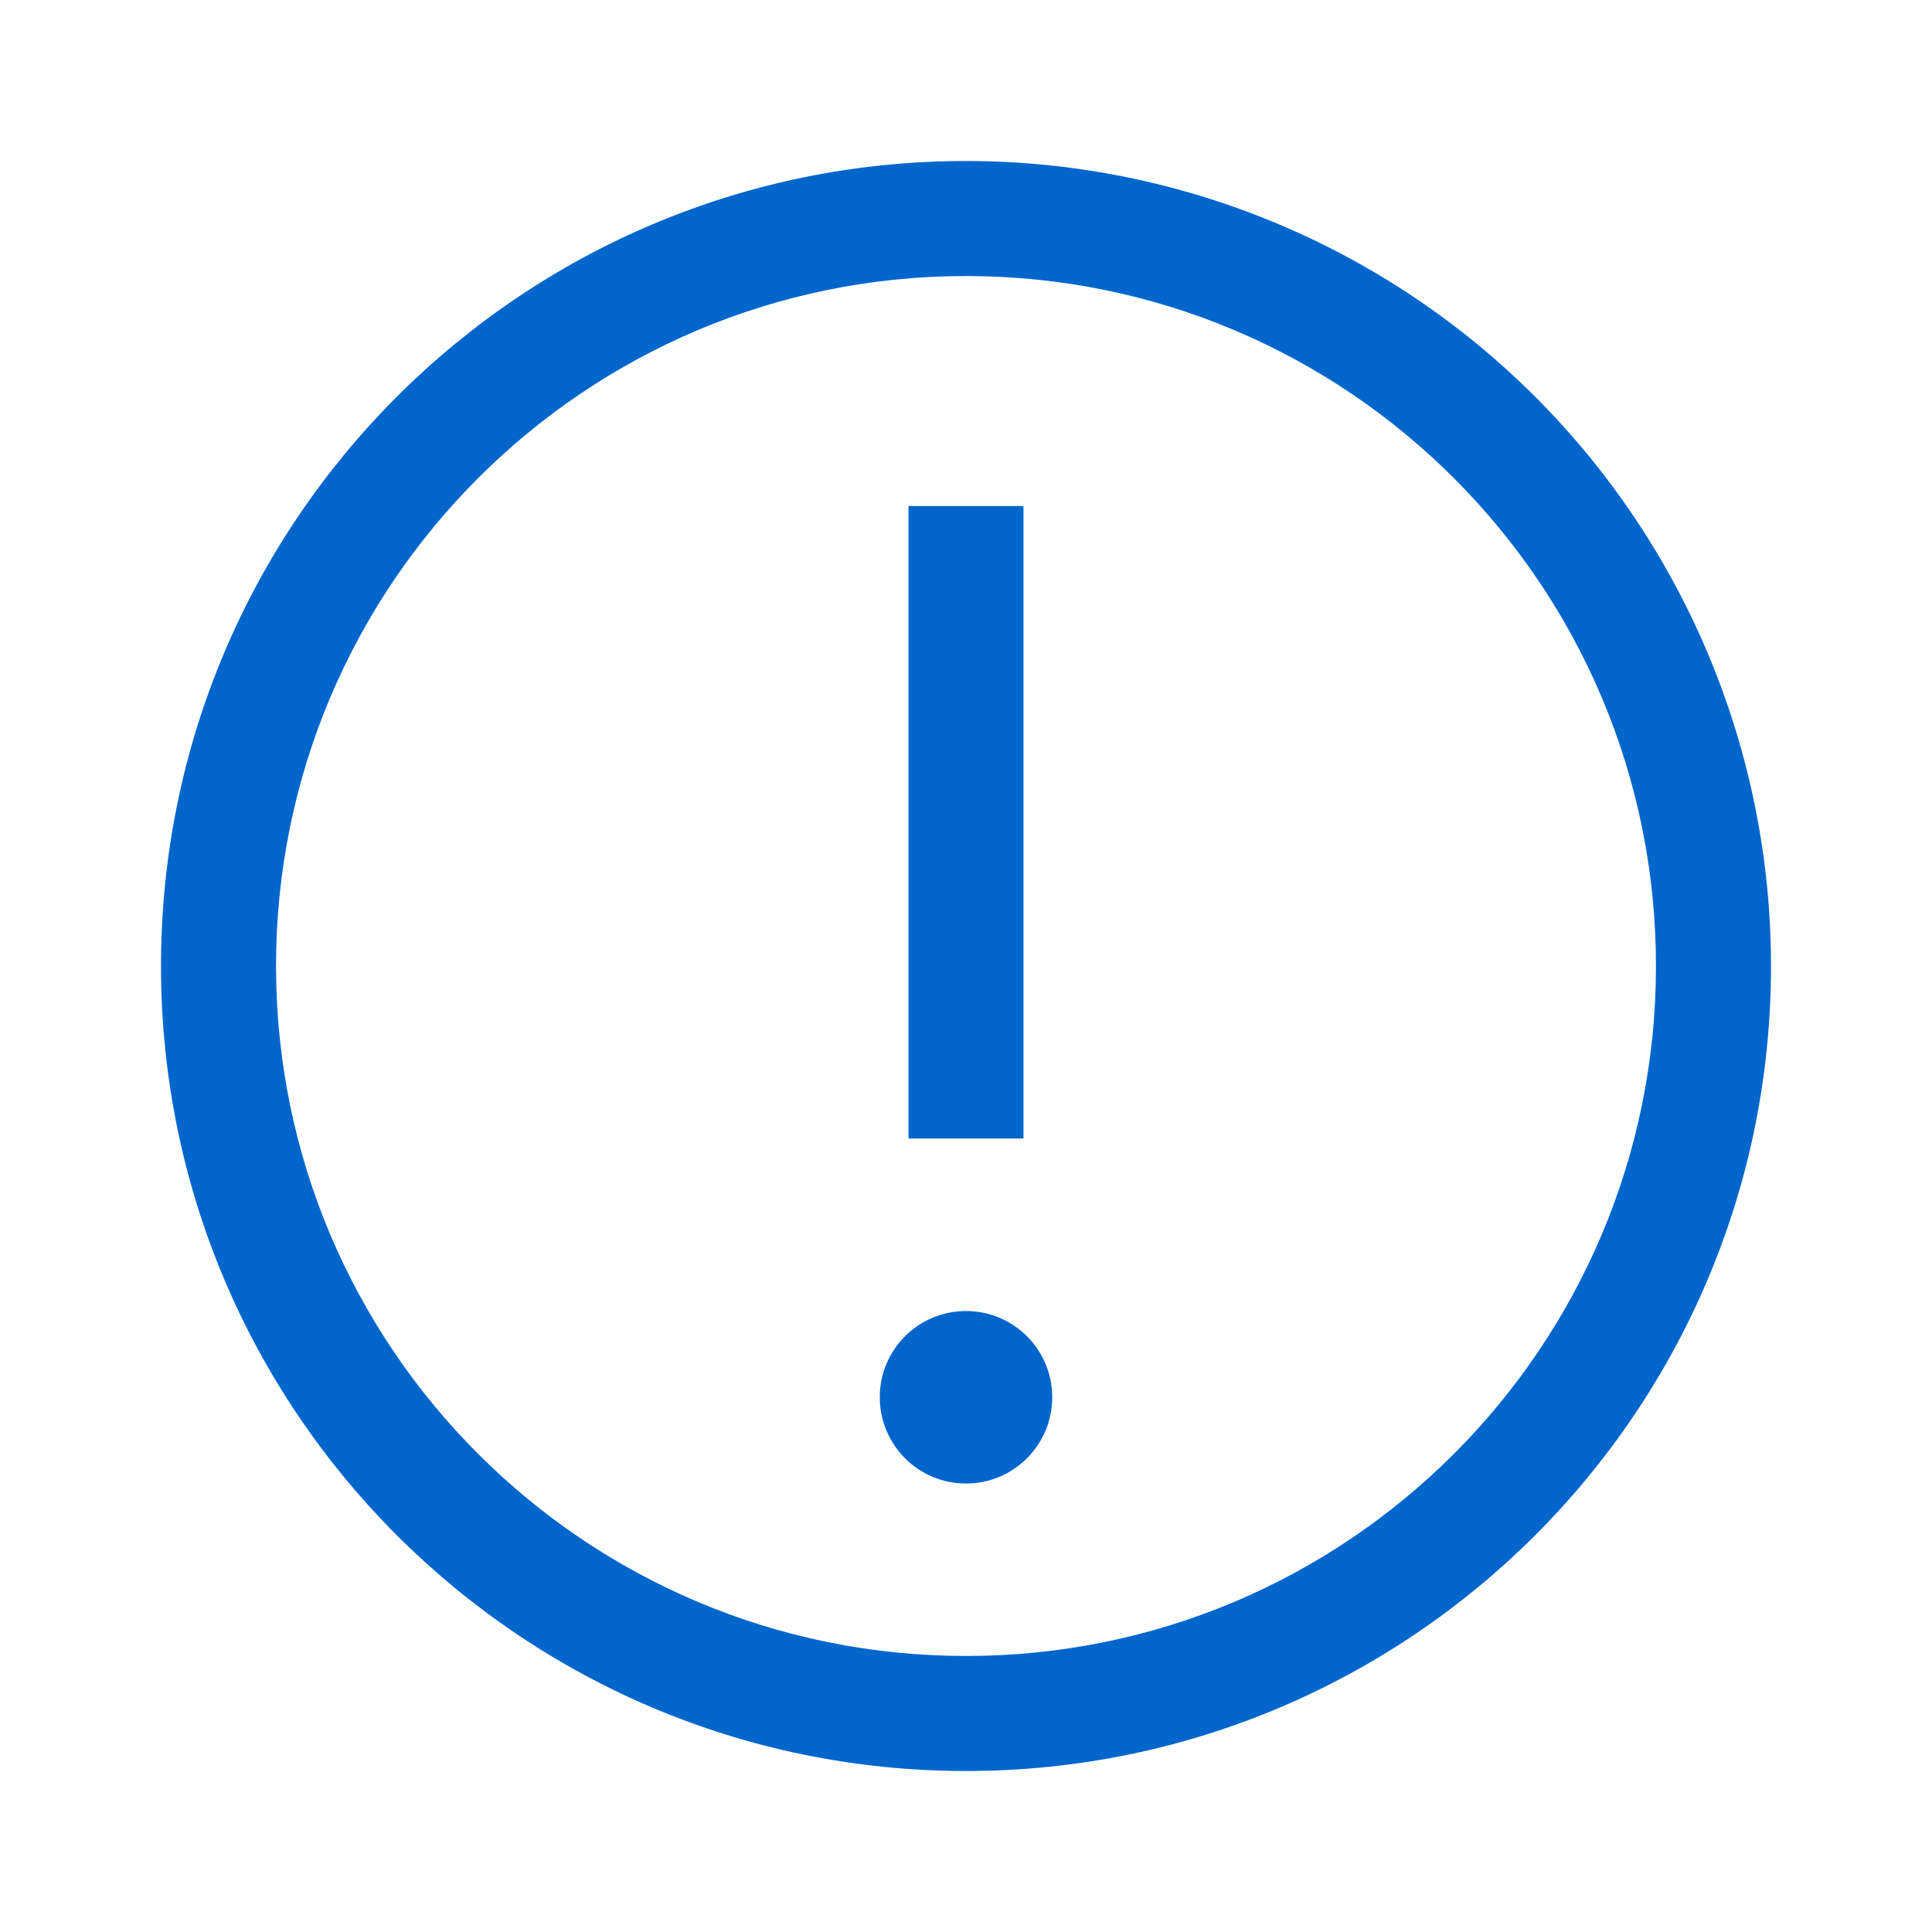 <?xml version="1.0" encoding="UTF-8"?><svg xmlns="http://www.w3.org/2000/svg" xmlns:xlink="http://www.w3.org/1999/xlink" height="24" version="1.1" viewBox="0 0 24 24" width="24">
    <title>Icons/Warning/blue</title>
    <g fill="none" fill-rule="evenodd" id="Icons/Warning/blue" stroke="none" stroke-width="1">
        <g fill="#0066CC" id="warning" transform="translate(2, 2)">
            <path d="M10,0 C4.477,0 0,4.477 0,10 C0,15.523 4.477,20 10,20 C15.523,20 20,15.523 20,10 C20,7.348 18.946,4.804 17.071,2.929 C15.196,1.054 12.652,0 10,0 Z M9.286,4.286 L9.286,12.143 L10.714,12.143 L10.714,4.286 L9.286,4.286 Z M8.929,15.357 C8.929,14.765 9.408,14.286 10,14.286 C10.592,14.286 11.071,14.765 11.071,15.357 C11.071,15.949 10.592,16.429 10,16.429 C9.408,16.429 8.929,15.949 8.929,15.357 Z M1.429,10 C1.429,14.734 5.266,18.571 10,18.571 C14.734,18.571 18.571,14.734 18.571,10 C18.571,5.266 14.734,1.429 10,1.429 C5.266,1.429 1.429,5.266 1.429,10 Z" id="Shape"/>
        </g>
    </g>
</svg>